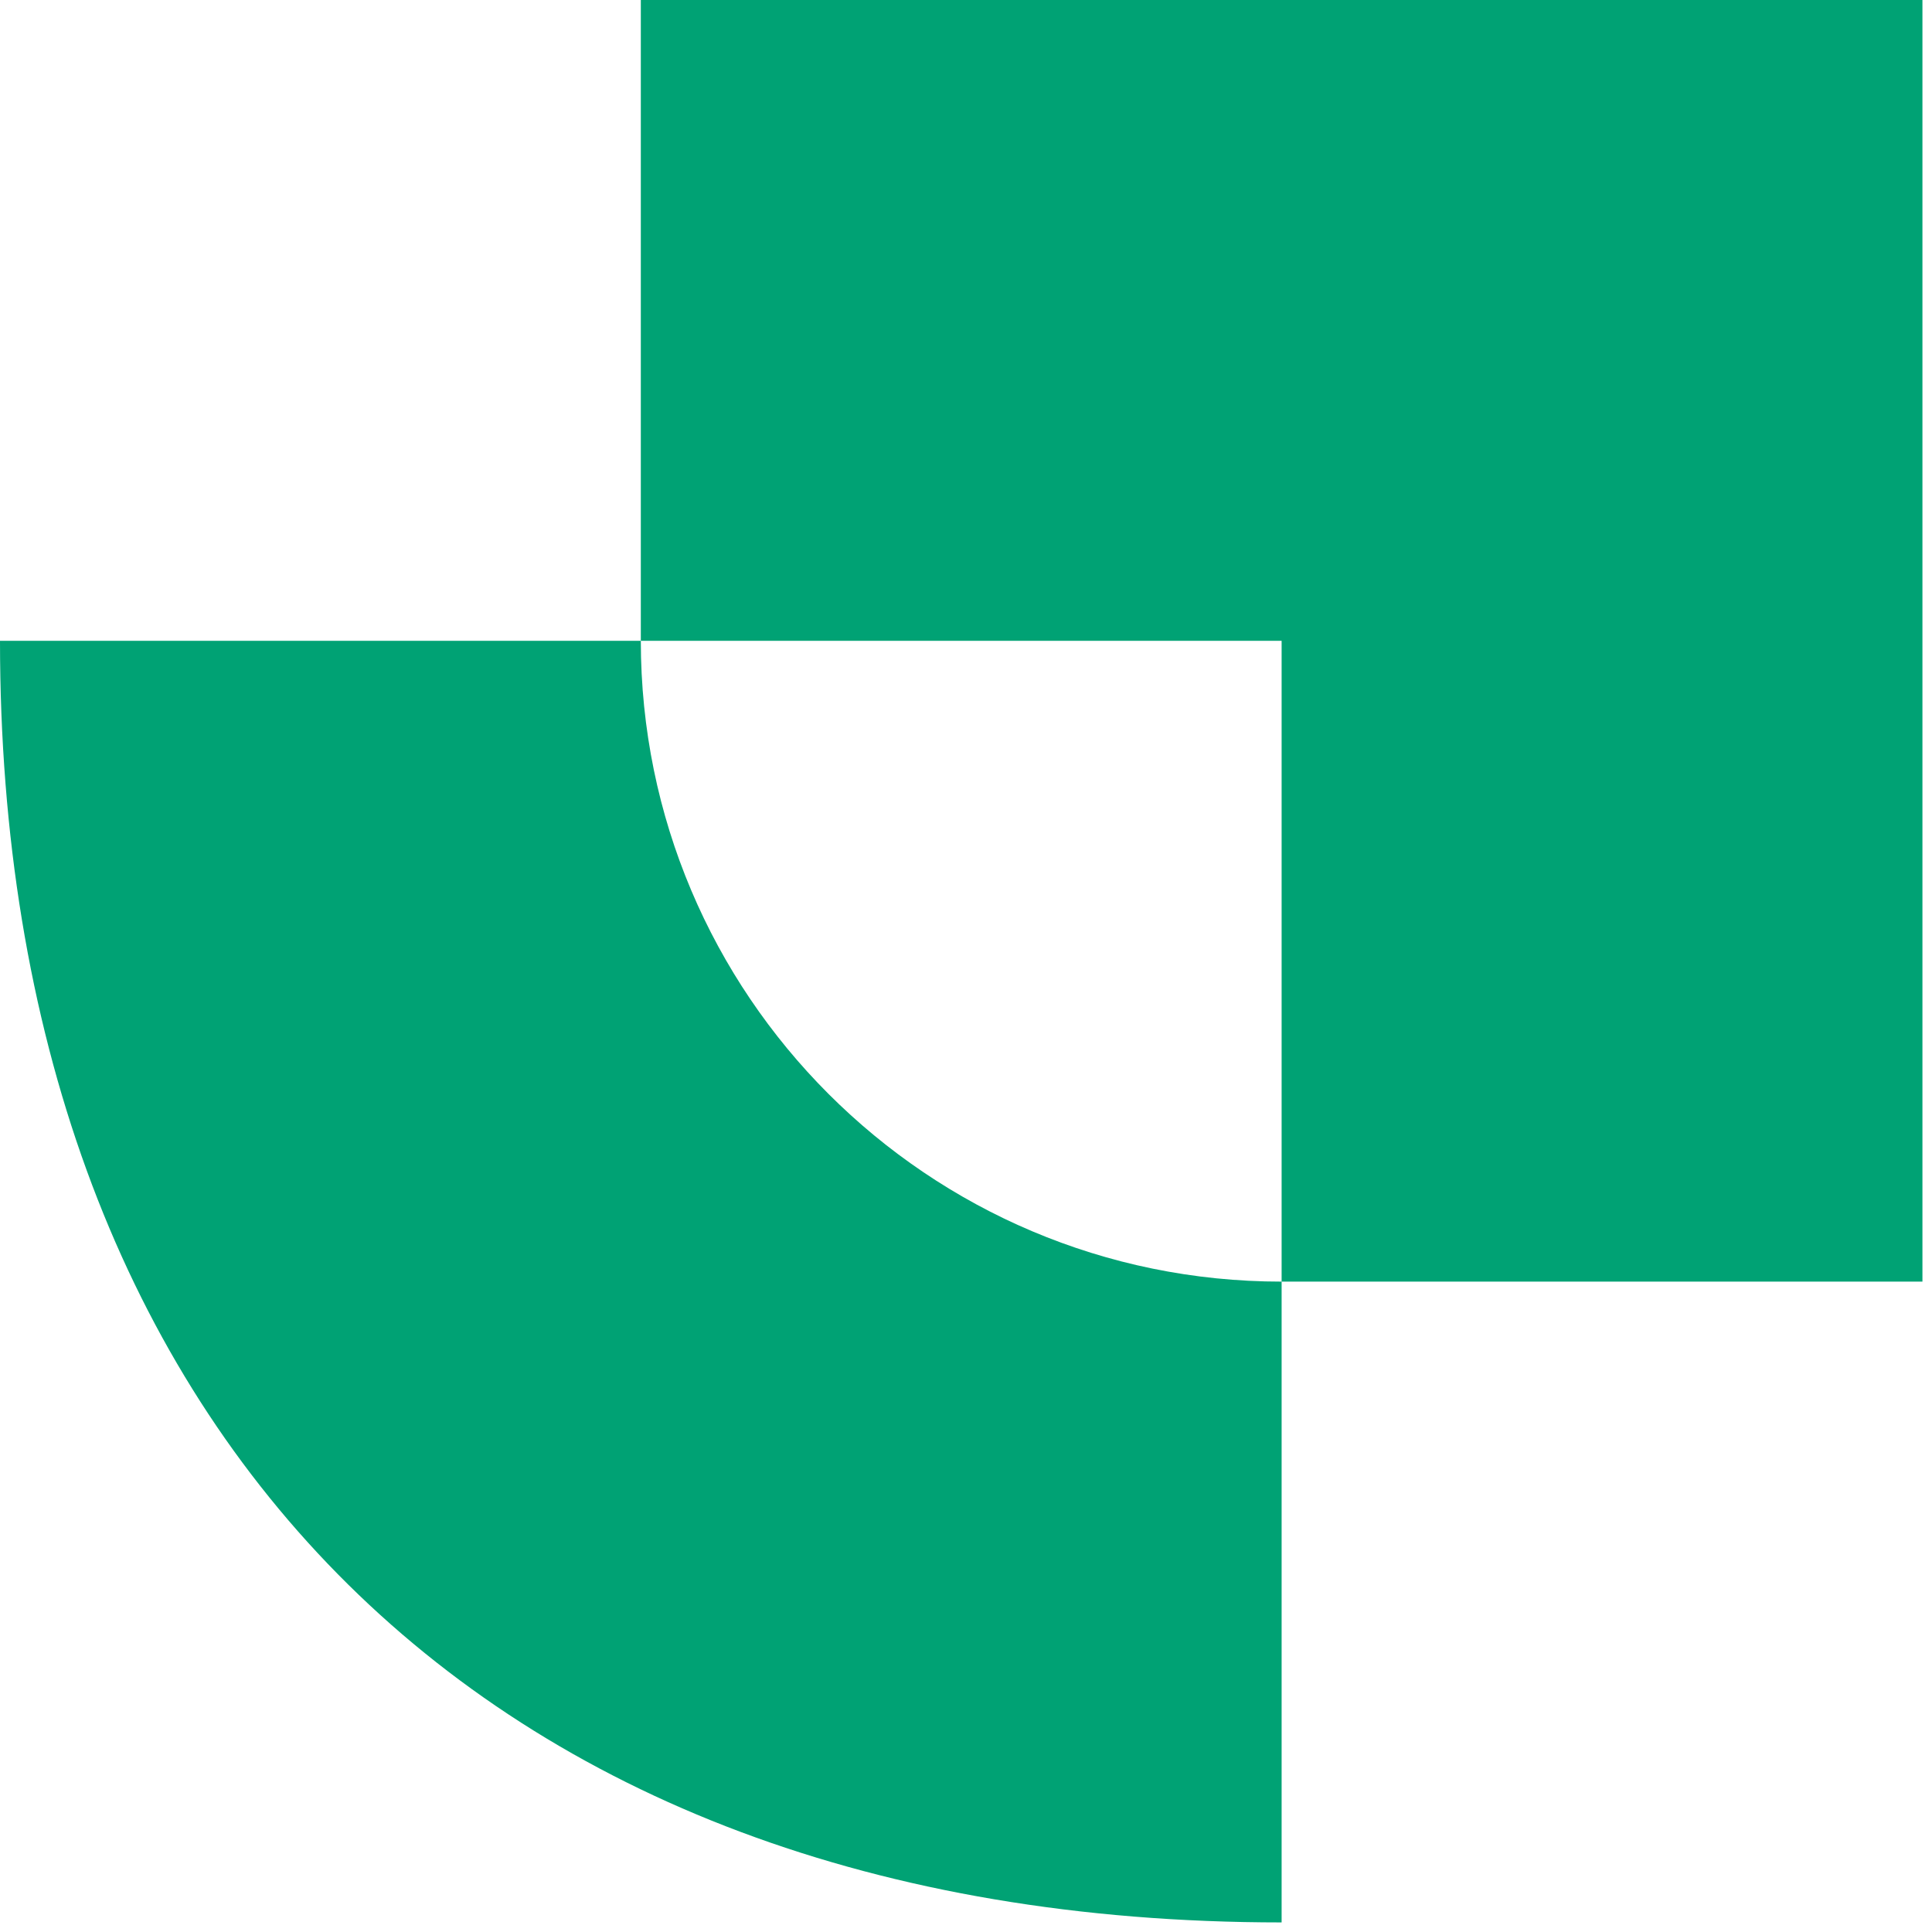 <svg width="340" height="340" viewBox="0 0 340 340" fill="none" xmlns="http://www.w3.org/2000/svg">
<path fill-rule="evenodd" clip-rule="evenodd" d="M225.544 338.314V225.544C163.264 225.544 112.774 175.05 112.774 112.77H0C0 250.07 83.36 338.314 225.544 338.314ZM225.543 0H338.317V112.77V225.54H225.543V112.77H112.773V0H225.543Z" fill="#00A274"/>
</svg>

